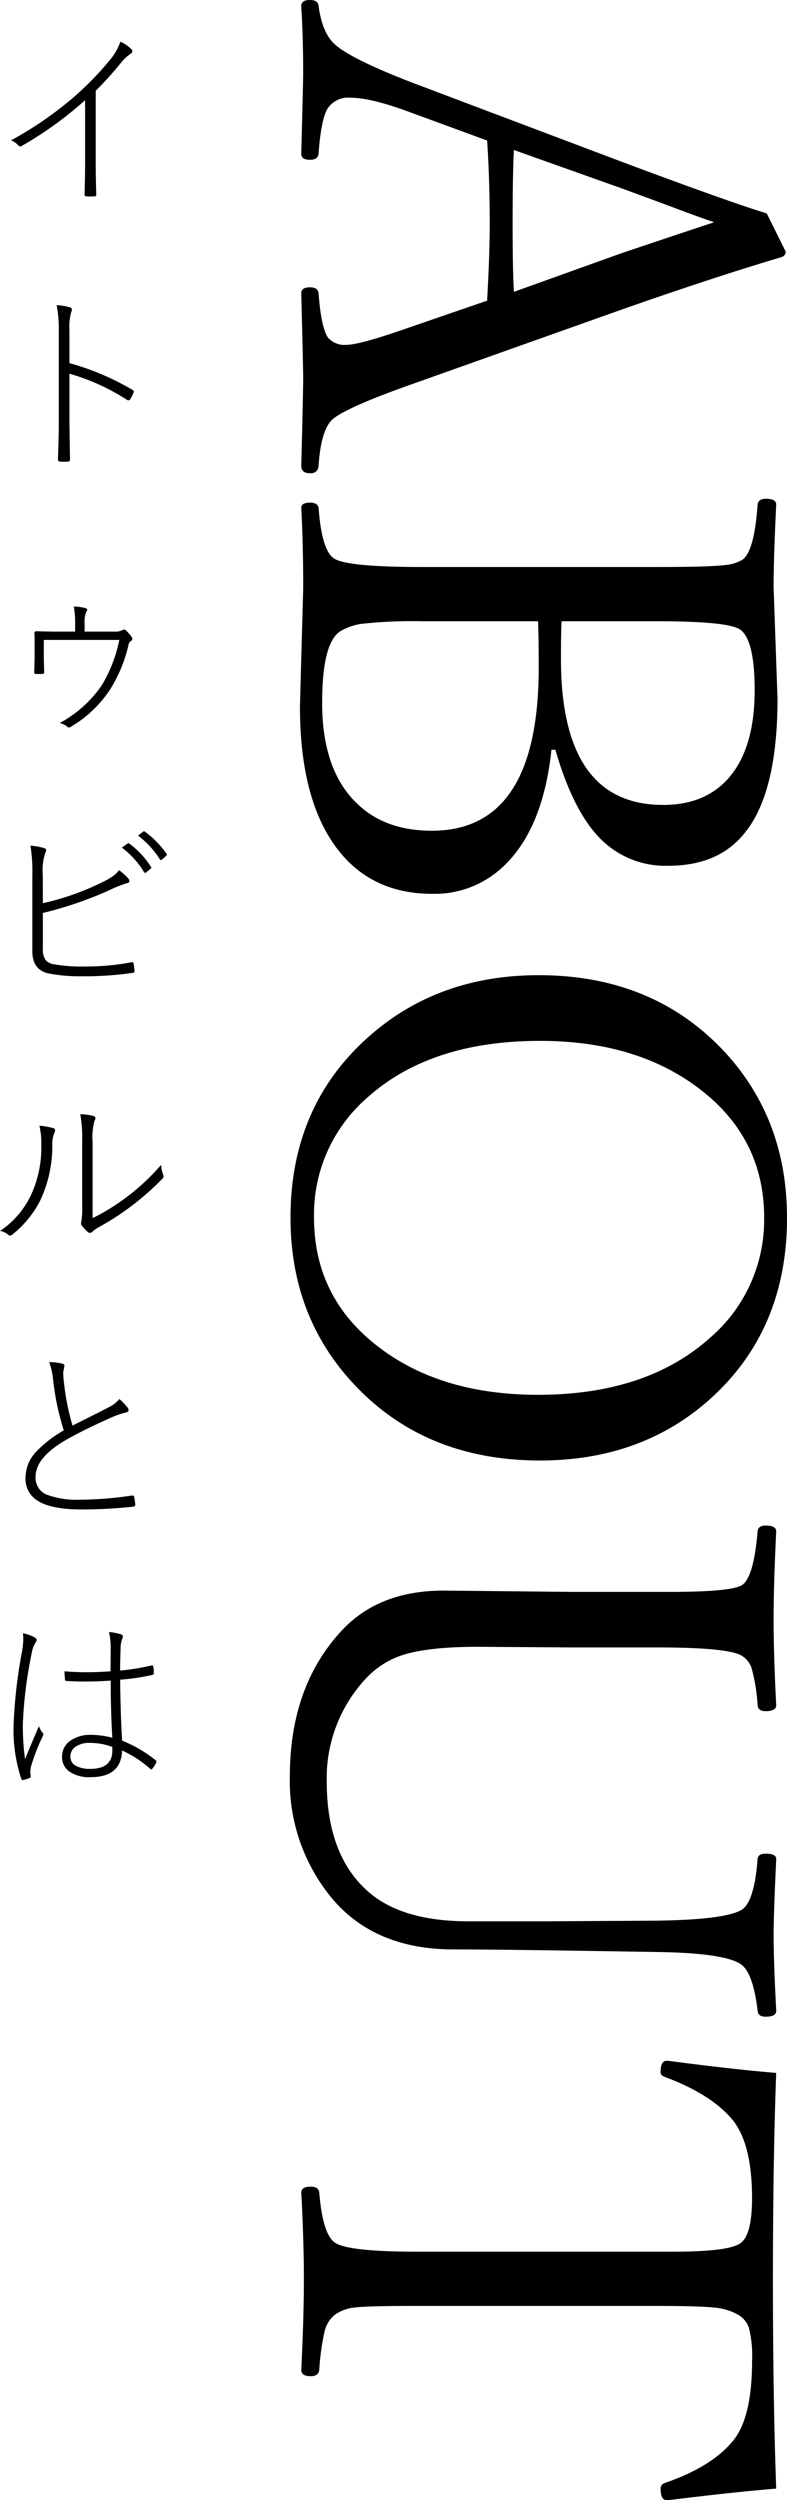 <?xml version="1.0" encoding="UTF-8"?>
<svg xmlns="http://www.w3.org/2000/svg" width="122.344" height="388.477" viewBox="0 0 122.344 388.477">
  <g id="グループ_634" data-name="グループ 634" transform="translate(1420.48 -1792)">
    <path id="パス_115" data-name="パス 115" d="M46.719-32.246q-7.312-.406-11.883-.406-6.906,0-13,.406L17.57-20.617q-2.387,6.348-2.387,9.6a3.815,3.815,0,0,0,1.828,3.656q1.828.965,6.906,1.32.914.1.914,1.32,0,1.371-.914,1.371-11.324-.3-12.492-.3-5.637,0-10.512.3Q0-3.352,0-4.723q0-1.219.914-1.32Q5.078-6.6,6.855-8.531,9.191-11.07,13-21.023L25.289-53.574q6.145-16.453,7.871-22.141L39.1-78.66q.711,0,.914.863,3.2,10.715,8.125,24.73L59.82-20.211Q63.07-11.07,64.9-8.531q1.422,2.082,7.465,2.488a1.164,1.164,0,0,1,1.168,1.32q0,1.371-1.117,1.371-11.629-.3-13.559-.3-1.676,0-13.3.3-.914,0-.914-1.371,0-1.219.914-1.32,5.383-.406,6.906-1.473a3.352,3.352,0,0,0,1.117-2.895q0-1.93-2.387-8.836ZM34.531-67.539q-.762,2.285-2.488,6.855-1.879,5.078-2.844,7.719L23.309-36.41q3.707.2,11.527.2,7.16,0,10.512-.2L39.406-52.965Q37.121-59.719,34.531-67.539ZM116.492-42.25q11.883,1.27,17.672,7.008a15.47,15.47,0,0,1,4.723,11.527q0,10.156-8.074,15.539Q123.3-3.148,109.738-3.148L91.406-3.656q-6.8,0-12.492.3-.812,0-.812-1.371,0-1.168.813-1.32,6.8-.508,7.922-2.488,1.27-2.184,1.27-13.66V-58.652q0-8.074-.3-10.562a6.49,6.49,0,0,0-.812-2.691q-1.27-1.879-8.582-2.387-.914-.1-.914-1.32,0-1.574.914-1.574,8.48.406,12.8.406l17.316-.609q14.625,0,20.871,5.078,5.129,4.063,5.129,11.883a14.225,14.225,0,0,1-4.723,11.07q-4.316,3.91-13.3,6.5ZM96.535-43.824q1.676.1,5.84.1,22.7,0,22.7-15.895,0-7.109-4.977-10.816-4.57-3.4-12.848-3.4-7.871,0-9.445,2.285-1.27,1.93-1.27,12.9Zm0,3.656v17.977a71.973,71.973,0,0,0,.406,9.5,9.1,9.1,0,0,0,1.168,3.3Q99.938-6.6,109.23-6.6q10.359,0,15.539-5.332,4.316-4.367,4.316-11.73,0-16.605-25.391-16.605Q99.328-40.27,96.535-40.168Zm92.676-38.7q17.57,0,28.336,12.137,9.395,10.613,9.395,26.254,0,18.027-12.086,29.148-10.461,9.648-25.645,9.648-17.469,0-28.285-12.34-9.395-10.715-9.395-26.254,0-17.875,12.035-29Q174.027-78.863,189.211-78.863Zm0,3.555q-12.848,0-20.617,10.867-6.855,9.547-6.855,23.969,0,16.961,8.734,26.762a24.04,24.04,0,0,0,18.738,8.379q12.9,0,20.668-10.816,6.855-9.5,6.855-24.02,0-16.859-8.887-26.762A24.129,24.129,0,0,0,189.211-75.309Zm99.633-1.879q8.48.406,11.883.406,4.113,0,11.73-.406.914,0,.914,1.676,0,1.117-.914,1.219-5.992.711-7.262,2.641-1.727,2.59-1.879,13l-.2,12.645q-.2,13.1-.2,18.941,0,12.188-7.82,18.84a28.517,28.517,0,0,1-19.043,6.652q-14.168,0-22.852-8.227-6.043-5.738-6.043-15.691l.2-19.957V-60.734q0-9.242-1.016-11.07-1.117-1.879-8.379-2.488-.914-.1-.914-1.219,0-1.676.914-1.676,8.277.406,13.559.406,5.586,0,13.457-.406.914,0,.914,1.676,0,1.117-.914,1.219a27.7,27.7,0,0,0-5.891.965,3.723,3.723,0,0,0-1.828,1.523q-1.27,2.184-1.27,13.152v13.406l-.1,14.422q0,7.973,1.371,11.984a13.486,13.486,0,0,0,3.605,5.484,22.662,22.662,0,0,0,15.945,6.043q11.02,0,16.656-5.941,5.078-5.23,5.078-16.1V-41.742l-.1-16.91q-.152-10.562-1.676-13.152-1.219-1.98-7.922-2.488-.812-.1-.812-1.219Q288.031-77.187,288.844-77.187Zm97.855,0q.508,6.348,1.777,16.656v.406q0,.914-1.777.914a.882.882,0,0,1-.863-.609q-2.539-7.414-6.652-10.715-3.605-2.895-12.34-2.895a17.687,17.687,0,0,0-5.18.508,3.763,3.763,0,0,0-1.93,1.574,9.029,9.029,0,0,0-1.168,3.809q-.254,2.438-.254,8.887v38.035q0,7.059.254,9.09a6.7,6.7,0,0,0,1.066,2.895,4.8,4.8,0,0,0,2.691,1.676,39.416,39.416,0,0,0,5.941.813q.965.1.965,1.32,0,1.473-.965,1.473-8.379-.406-14.117-.406-5.891,0-13.457.406-.914,0-.914-1.473,0-1.219.914-1.32,6.6-.559,7.82-2.488,1.371-2.133,1.371-12.7V-61.09q0-8.582-1.27-10.461-1.219-1.879-7.059-1.879-8.227,0-11.984,2.895-4.113,3.3-6.855,10.715-.254.609-.711.609-1.777,0-1.777-.914v-.3q1.32-10,1.879-16.758,13.914.508,32.145.508Q372.785-76.68,386.7-77.187Z" transform="translate(-1377 1792) rotate(90)"></path>
    <path id="パス_116" data-name="パス 116" d="M17.4-15.894V-4.922q0,2.49.088,5.127,0,.308-.264.308-.293.015-.659.015T15.894.513q-.234,0-.234-.308.088-2.549.088-5.039v-9.595A57.187,57.187,0,0,1,5.9-7.324a.419.419,0,0,1-.22.073.464.464,0,0,1-.322-.161,2.948,2.948,0,0,0-1.128-.776,56.224,56.224,0,0,0,9.331-6.357,48.308,48.308,0,0,0,5.962-6.035,9.045,9.045,0,0,0,1.714-2.944,5.922,5.922,0,0,1,1.685,1.143.49.49,0,0,1,.161.352.385.385,0,0,1-.249.366A7.84,7.84,0,0,0,21.211-20.1,54.317,54.317,0,0,1,17.4-15.894ZM13.315,26.425a40.143,40.143,0,0,1,9.8,4.16q.205.117.205.249a.63.63,0,0,1-.015.117,6.223,6.223,0,0,1-.542,1.084.354.354,0,0,1-.264.176.511.511,0,0,1-.249-.088,33.643,33.643,0,0,0-8.936-4.058v7.588q0,.249.088,5.713,0,.366-.337.366-.264.015-.571.015t-.6-.015q-.366,0-.366-.4.132-3.6.132-5.64V21.444a19.223,19.223,0,0,0-.337-4.028,9.5,9.5,0,0,1,2.065.337.356.356,0,0,1,.308.352,1.216,1.216,0,0,1-.117.425,8.594,8.594,0,0,0-.264,2.754Zm2.358,41.718h4.7a2.3,2.3,0,0,0,1.113-.205.652.652,0,0,1,.322-.117.5.5,0,0,1,.337.176,7.032,7.032,0,0,1,.85,1,.559.559,0,0,1,.1.293.3.3,0,0,1-.161.264,1.015,1.015,0,0,0-.454.732,22.357,22.357,0,0,1-2.915,6.958,18.572,18.572,0,0,1-6.123,5.742.4.4,0,0,1-.205.073.47.47,0,0,1-.249-.132,3.141,3.141,0,0,0-1.172-.586,18.712,18.712,0,0,0,6.548-5.889,22.2,22.2,0,0,0,2.7-7.017H9.331V71.8q0,.776.059,2.637,0,.293-.322.293H8.13a.259.259,0,0,1-.293-.293Q7.9,72.7,7.9,71.834v-1.86q0-.937-.029-1.553,0-.337.308-.337,1.963.059,3.047.059h2.974v-1.23a13.919,13.919,0,0,0-.205-2.666,8.22,8.22,0,0,1,1.772.234q.308.073.308.264a.429.429,0,0,1-.132.278,3.924,3.924,0,0,0-.264,1.86ZM21.46,101.7l.894-.63a.25.25,0,0,1,.117-.044.263.263,0,0,1,.132.044,13.242,13.242,0,0,1,3.384,3.633.215.215,0,0,1,.059.117.24.24,0,0,1-.088.146l-.718.6a.211.211,0,0,1-.146.073q-.088,0-.19-.132A13.5,13.5,0,0,0,21.46,101.7Zm2.52-1.86.776-.6a.317.317,0,0,1,.161-.073.181.181,0,0,1,.1.044,14.492,14.492,0,0,1,3.384,3.442.3.3,0,0,1,.059.161.241.241,0,0,1-.1.176l-.688.6a.263.263,0,0,1-.132.044.236.236,0,0,1-.176-.117A13.932,13.932,0,0,0,23.979,99.841Zm-14.795,10.5a40.313,40.313,0,0,0,9.082-3.179,12.651,12.651,0,0,0,1.8-1.011,4.389,4.389,0,0,0,.967-.937,8.167,8.167,0,0,1,1.465,1.348.406.406,0,0,1,.132.293.349.349,0,0,1-.337.366,19.88,19.88,0,0,0-2.856,1.143,58.993,58.993,0,0,1-10.254,3.5v5.581a2.749,2.749,0,0,0,.469,1.8,2.232,2.232,0,0,0,1.3.6,24.129,24.129,0,0,0,4.673.337,37.6,37.6,0,0,0,7.324-.659.43.43,0,0,1,.1-.015q.22,0,.249.278.044.22.132,1.025v.1q0,.249-.4.278a53,53,0,0,1-7.852.513,25.291,25.291,0,0,1-5.171-.454q-2.461-.571-2.461-3.442V106.14a25.826,25.826,0,0,0-.293-4.746,10.741,10.741,0,0,1,2.168.4.322.322,0,0,1,.264.337.776.776,0,0,1-.117.381,8.463,8.463,0,0,0-.4,3.4Zm7.734,48.939a32.751,32.751,0,0,0,5.405-3.354,34.329,34.329,0,0,0,5.244-4.922,5.04,5.04,0,0,0,.322,1.538.589.589,0,0,1,.059.234.58.58,0,0,1-.205.4A41.938,41.938,0,0,1,23,157.364a40.816,40.816,0,0,1-5.1,3.311,4.6,4.6,0,0,0-1.011.718.6.6,0,0,1-.41.176.431.431,0,0,1-.293-.117,6.894,6.894,0,0,1-.981-1.055.5.5,0,0,1-.088-.308,1.313,1.313,0,0,1,.059-.352,13.4,13.4,0,0,0,.117-2.461v-9.683A22.287,22.287,0,0,0,15,143.126a8.919,8.919,0,0,1,2.065.293q.293.1.293.337a.722.722,0,0,1-.146.381,10.242,10.242,0,0,0-.293,3.428Zm-8.276-14.37a12.092,12.092,0,0,1,2.2.4.327.327,0,0,1,.234.352.753.753,0,0,1-.088.337,4.443,4.443,0,0,0-.337,1.919,19.821,19.821,0,0,1-1.86,8.584A16.06,16.06,0,0,1,4.5,161.788a.784.784,0,0,1-.425.205.39.39,0,0,1-.234-.088,2.388,2.388,0,0,0-1.318-.63,13.814,13.814,0,0,0,4.731-5.405,17.573,17.573,0,0,0,1.685-8.042A11.487,11.487,0,0,0,8.643,144.913Zm1.523,36.752a8.179,8.179,0,0,1,2.065.234q.308.073.308.308l-.19,1.011a14.354,14.354,0,0,0,.146,1.89,37.12,37.12,0,0,0,1.3,6.416q.732-.381,3.032-1.523,1.655-.835,2.637-1.348a4.823,4.823,0,0,0,1.611-1.26,9.3,9.3,0,0,1,1.333,1.406.466.466,0,0,1,.1.293q0,.337-.469.4a15.073,15.073,0,0,0-2.637.967q-4,1.787-6.636,3.3-4.717,2.725-4.717,5.728a2.814,2.814,0,0,0,1.7,2.754,13.557,13.557,0,0,0,5.42.791,55.232,55.232,0,0,0,7.866-.645h.073a.252.252,0,0,1,.278.249q.117.688.161,1.113,0,.044,0,.073,0,.278-.4.308a76.7,76.7,0,0,1-7.9.425q-4.746,0-6.87-1.348a3.987,3.987,0,0,1-1.89-3.6,5.966,5.966,0,0,1,1.685-4.058,18.789,18.789,0,0,1,4.263-3.281,40.674,40.674,0,0,1-1.655-7.837A10.806,10.806,0,0,0,10.166,181.665Zm9.814,58.358q-.249-4.087-.249-8.877-2.109.146-3.955.146-1.465,0-2.915-.088a.213.213,0,0,1-.234-.205q-.088-1-.088-1.3,1.685.146,3.442.146T19.7,229.7l.029-3.56a11.113,11.113,0,0,0-.264-2.549,9.246,9.246,0,0,1,1.919.381.33.33,0,0,1,.234.308,1.013,1.013,0,0,1-.088.352,4.163,4.163,0,0,0-.264,1.567q-.073,2.212-.073,3.384a34.457,34.457,0,0,0,4.922-.806q.19,0,.22.146a4.628,4.628,0,0,1,.088,1.025q0,.249-.146.293A33.616,33.616,0,0,1,21.2,231q.059,5.64.308,9.478a20.025,20.025,0,0,1,5.244,3.076q.1.088.1.146a.57.57,0,0,1-.044.161,3.682,3.682,0,0,1-.63,1q-.088.088-.132.088a.282.282,0,0,1-.132-.059A17.926,17.926,0,0,0,21.5,242q-.132,4.146-4.893,4.146a5.38,5.38,0,0,1-3.354-.908,2.713,2.713,0,0,1-1.084-2.271,2.962,2.962,0,0,1,1.553-2.651,5.347,5.347,0,0,1,2.856-.747A13.571,13.571,0,0,1,19.98,240.023Zm0,1.436a9.8,9.8,0,0,0-3.486-.63,3.64,3.64,0,0,0-2.3.645A1.834,1.834,0,0,0,13.462,243a1.558,1.558,0,0,0,.967,1.436,4.486,4.486,0,0,0,2.095.425q3.457,0,3.457-2.827Zm-13.9-17.666a6.391,6.391,0,0,1,1.86.659q.278.176.278.381a.491.491,0,0,1-.1.278,4.265,4.265,0,0,0-.6,1.436A66.937,66.937,0,0,0,6.079,237.68a36.4,36.4,0,0,0,.337,5.669q.469-1.2,2.153-5.127a3.394,3.394,0,0,0,.571,1.025.35.35,0,0,1,.117.249.691.691,0,0,1-.088.293,29.852,29.852,0,0,0-1.86,4.819,6.339,6.339,0,0,0-.073.806,1.775,1.775,0,0,0,.044.425,1,1,0,0,1,.029.19.21.21,0,0,1-.117.205,3.72,3.72,0,0,1-1.084.352.241.241,0,0,1-.073.015q-.132,0-.22-.22a24.389,24.389,0,0,1-1.172-8.613,76.17,76.17,0,0,1,1.318-11.221,12.768,12.768,0,0,0,.176-1.963A4.674,4.674,0,0,0,6.079,223.793Z" transform="translate(-1423 1822)"></path>
  </g>
</svg>

